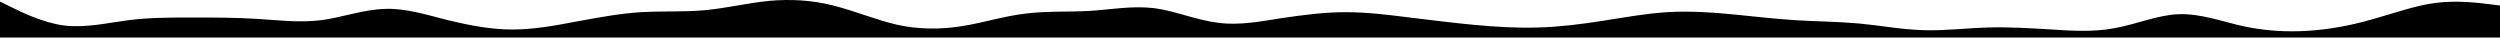 <?xml version="1.0" encoding="UTF-8"?> <svg xmlns="http://www.w3.org/2000/svg" width="3600" height="54" viewBox="0 0 3600 54" fill="none"><g clip-path="url(#clip0_4603_2)"><path d="M0 2.211L15.5 9.89C30.75 17.496 62.5 32.961 92.5 36.737C123 40.513 155 32.961 185 29.059C215.5 25.229 245 25.229 277.5 25.229C307.75 25.229 337.5 25.229 370 27.153C400 29.005 430 32.961 462.5 29.059C492.25 25.229 522.5 13.72 555 12.767C584.5 11.742 615 21.452 645 29.059C677 36.737 707.5 42.491 737.5 42.491C769.25 42.491 800 36.737 830 30.983C861.5 25.229 892.5 19.474 922.5 17.55C953.75 15.698 985 17.496 1015 14.673C1046.25 11.742 1077.5 4.189 1107.5 1.258C1138.5 -1.565 1170 0.233 1200 7.966C1230.75 15.698 1262.5 29.005 1292.5 35.784C1323 42.491 1355 42.491 1385 37.69C1415.5 32.961 1445 23.25 1477.5 19.474C1507.75 15.698 1537.5 17.496 1570 15.644C1600 13.72 1630 7.966 1662.5 11.796C1692.25 15.698 1722.5 29.005 1755 32.907C1784.5 36.737 1815 30.983 1845 26.182C1877 21.452 1907.5 17.496 1937.5 17.55C1969.25 17.496 2000 21.452 2030 25.229C2061.5 29.005 2092.5 32.961 2122.5 35.784C2153.75 38.715 2185 40.513 2215 39.614C2246.25 38.715 2277.5 34.759 2307.5 30.03C2338.5 25.229 2370 19.474 2400 17.55C2430.75 15.698 2462.5 17.496 2492.5 20.427C2523 23.25 2555 27.207 2585 29.059C2615.5 30.983 2645 30.983 2677.5 33.86C2707.75 36.737 2737.5 42.491 2770 43.444C2800 44.469 2830 40.513 2862.5 39.614C2892.25 38.715 2922.5 40.513 2955 42.491C2984.5 44.469 3015 46.268 3045 40.567C3077 34.759 3107.5 21.452 3137.5 20.427C3169.25 19.474 3200 30.983 3230 37.69C3261.5 44.469 3292.5 46.268 3322.5 44.416C3353.75 42.491 3385 36.737 3415 28.106C3446.25 19.474 3477.5 7.966 3507.5 4.135C3538.5 0.233 3570 4.189 3585 6.042L3600 7.966V54H3584.5C3569.25 54 3537.5 54 3507.5 54C3477 54 3445 54 3415 54C3384.5 54 3355 54 3322.5 54C3292.25 54 3262.5 54 3230 54C3200 54 3170 54 3137.5 54C3107.75 54 3077.5 54 3045 54C3015.5 54 2985 54 2955 54C2923 54 2892.5 54 2862.5 54C2830.75 54 2800 54 2770 54C2738.5 54 2707.5 54 2677.5 54C2646.25 54 2615 54 2585 54C2553.75 54 2522.5 54 2492.5 54C2461.5 54 2430 54 2400 54C2369.25 54 2337.5 54 2307.5 54C2277 54 2245 54 2215 54C2184.5 54 2155 54 2122.5 54C2092.25 54 2062.5 54 2030 54C2000 54 1970 54 1937.5 54C1907.75 54 1877.5 54 1845 54C1815.5 54 1785 54 1755 54C1723 54 1692.5 54 1662.5 54C1630.75 54 1600 54 1570 54C1538.5 54 1507.5 54 1477.5 54C1446.25 54 1415 54 1385 54C1353.75 54 1322.5 54 1292.5 54C1261.5 54 1230 54 1200 54C1169.25 54 1137.5 54 1107.5 54C1077 54 1045 54 1015 54C984.5 54 955 54 922.5 54C892.25 54 862.5 54 830 54C800 54 770 54 737.5 54C707.75 54 677.5 54 645 54C615.5 54 585 54 555 54C523 54 492.5 54 462.5 54C430.75 54 400 54 370 54C338.5 54 307.5 54 277.5 54C246.25 54 215 54 185 54C153.75 54 122.5 54 92.5 54C61.5 54 30 54 15 54H0V2.211Z" fill="black"></path></g><defs><clipPath id="clip0_4603_2"><rect width="3600" height="54" fill="white"></rect></clipPath></defs></svg> 